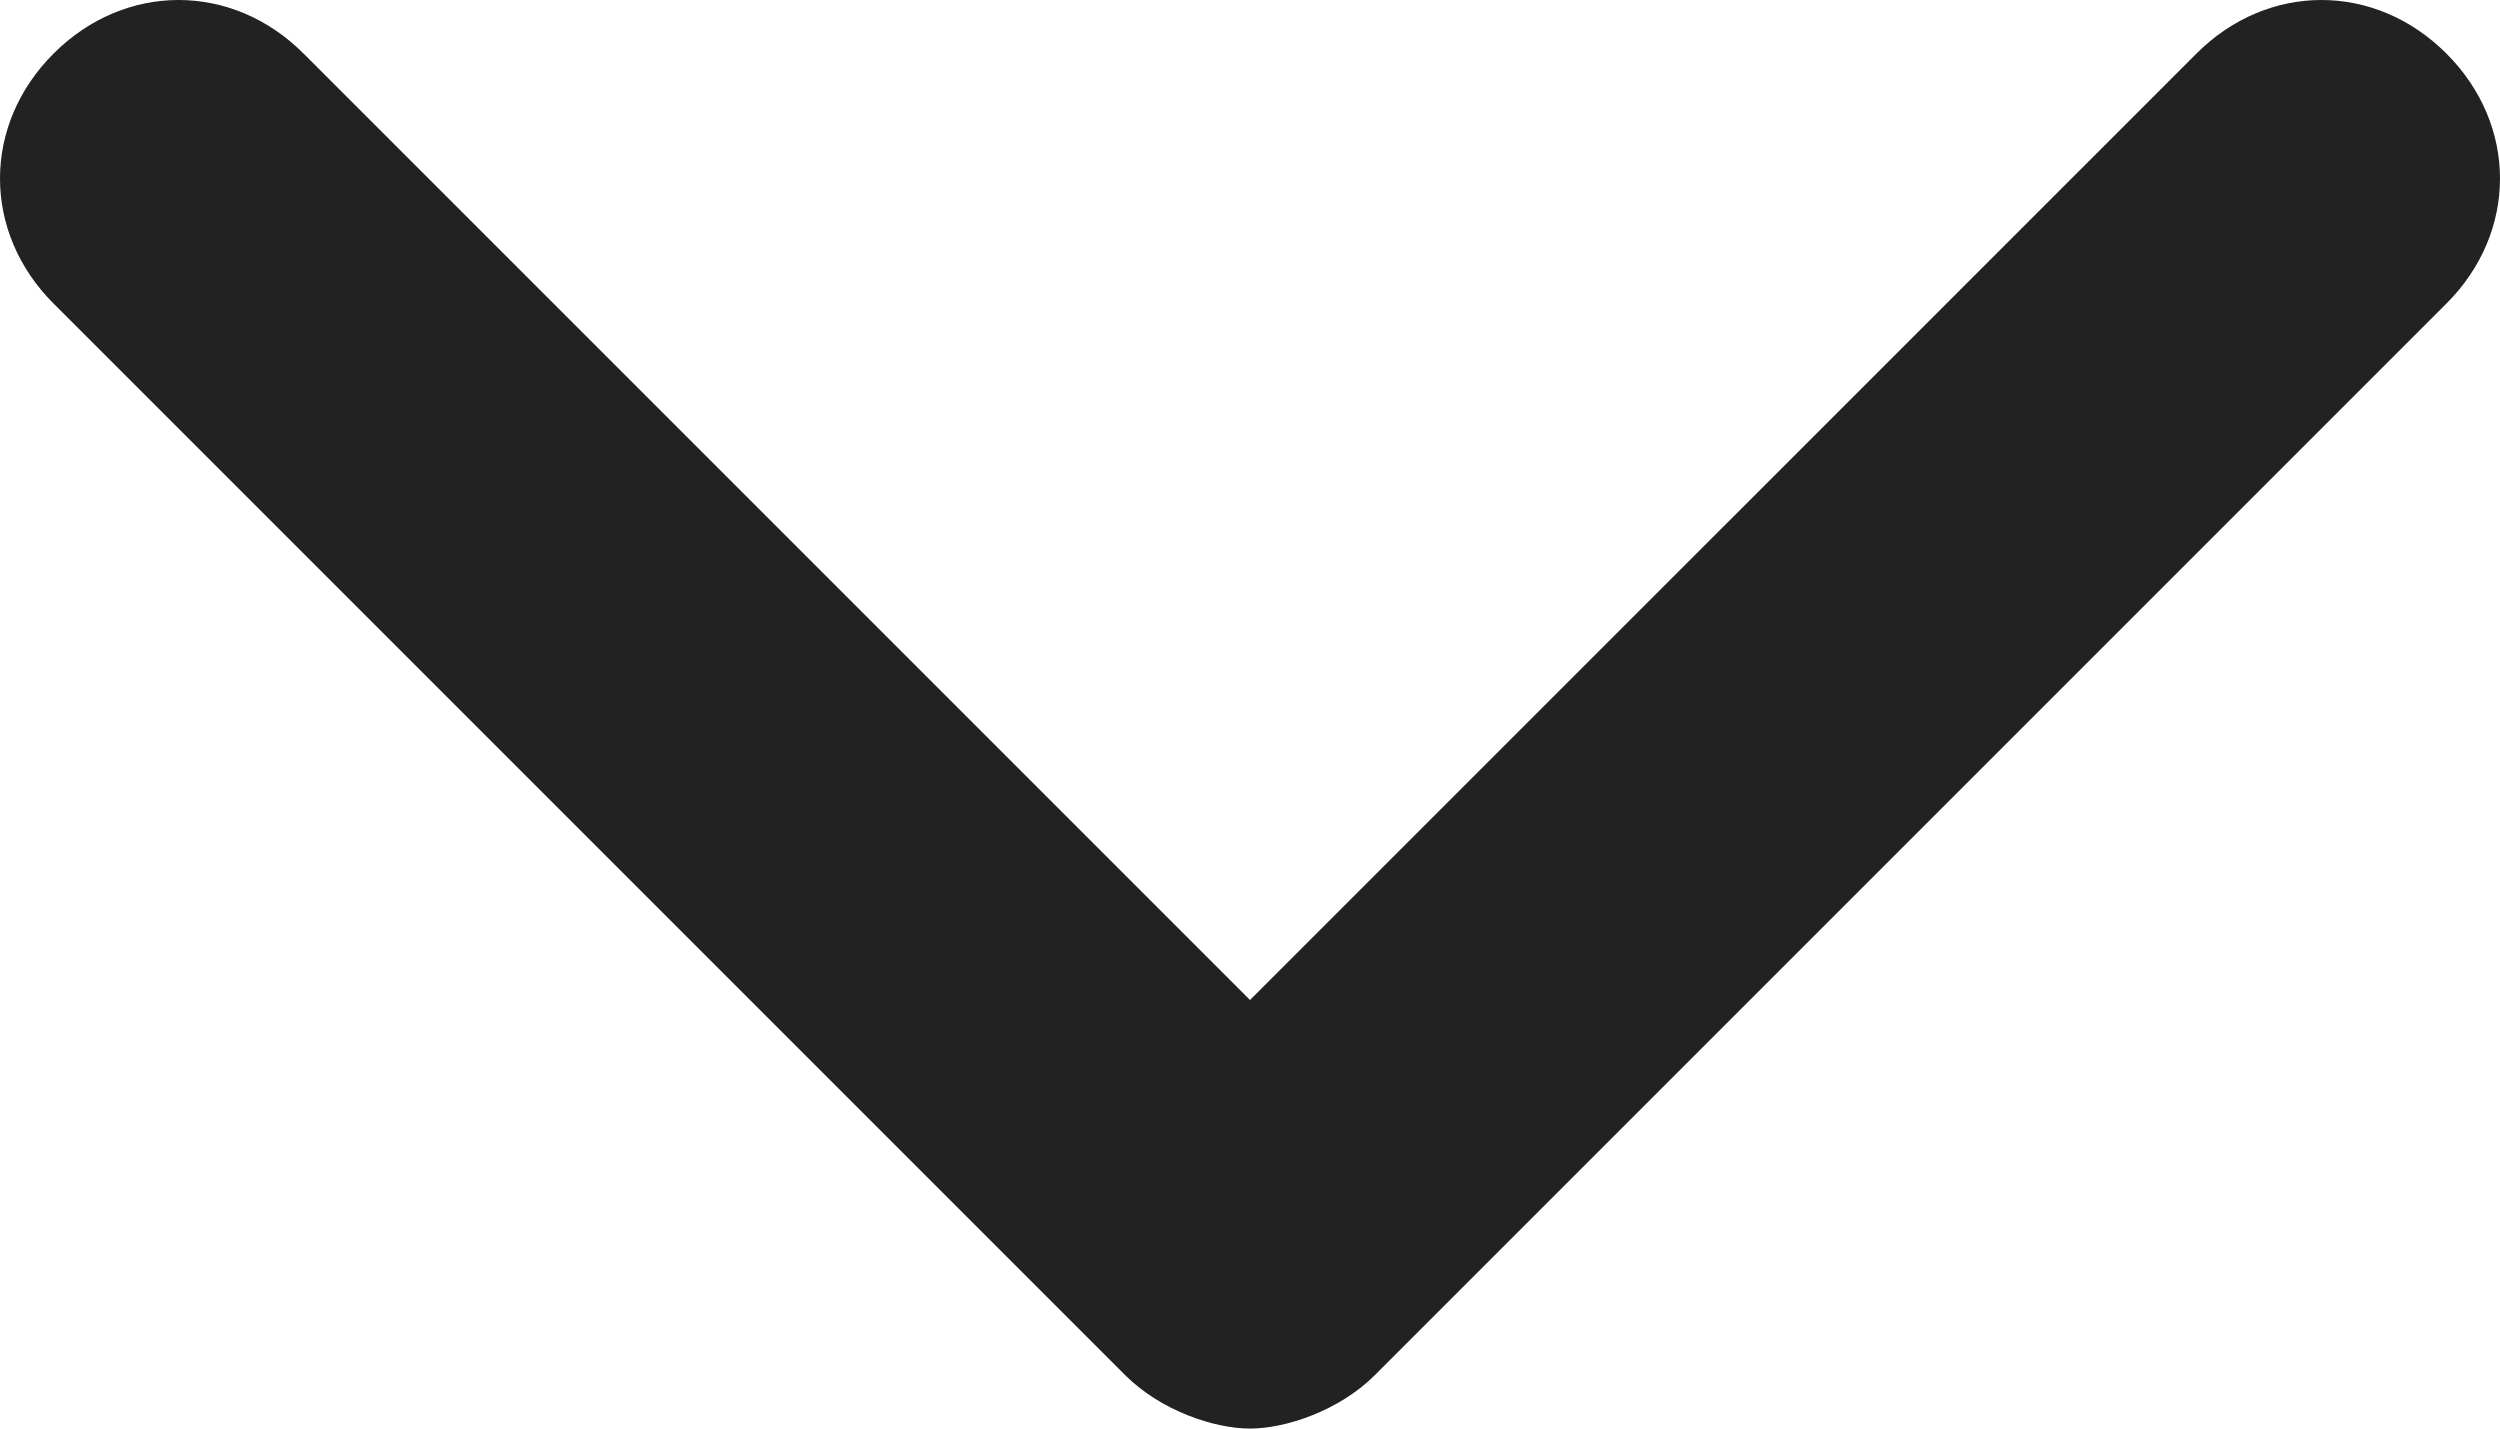 <?xml version="1.0" encoding="UTF-8" standalone="no"?>
<svg
   id="Layer_1"
   enable-background="new 0 0 24 24"
   height="170.667"
   viewBox="0 0 14 8"
   width="298.667"
   version="1.1"
   sodipodi:docname="arrow-down.svg"
   inkscape:version="1.2 (dc2aeda, 2022-05-15)"
   xmlns:inkscape="http://www.inkscape.org/namespaces/inkscape"
   xmlns:sodipodi="http://sodipodi.sourceforge.net/DTD/sodipodi-0.dtd"
   xmlns="http://www.w3.org/2000/svg"
   xmlns:svg="http://www.w3.org/2000/svg">
  <defs
     id="defs141" />
  <sodipodi:namedview
     id="namedview139"
     pagecolor="#ffffff"
     bordercolor="#111111"
     borderopacity="1"
     inkscape:showpageshadow="0"
     inkscape:pageopacity="0"
     inkscape:pagecheckerboard="1"
     inkscape:deskcolor="#d1d1d1"
     showgrid="false"
     inkscape:zoom="0.4609375"
     inkscape:cx="128"
     inkscape:cy="111.72881"
     inkscape:window-width="1538"
     inkscape:window-height="991"
     inkscape:window-x="3735"
     inkscape:window-y="723"
     inkscape:window-maximized="0"
     inkscape:current-layer="Layer_1" />
  <g
     id="g136"
     transform="translate(-5,-8)"
     style="fill:#222223;fill-opacity:1">
    <g
       id="g134"
       style="fill:#222223;fill-opacity:1">
      <path
         d="m 18.7,8.3 c -0.4,-0.4 -1,-0.4 -1.4,0 L 12,13.6 6.7,8.3 c -0.4,-0.4 -1,-0.4 -1.4,0 -0.4,0.4 -0.4,1 0,1.4 l 6,6 c 0.2,0.2 0.5,0.3 0.7,0.3 0.2,0 0.5,-0.1 0.7,-0.3 l 6,-6 c 0.4,-0.4 0.4,-1 0,-1.4 z"
         id="path132"
         style="fill:#222223;fill-opacity:1" />
    </g>
  </g>
</svg>
